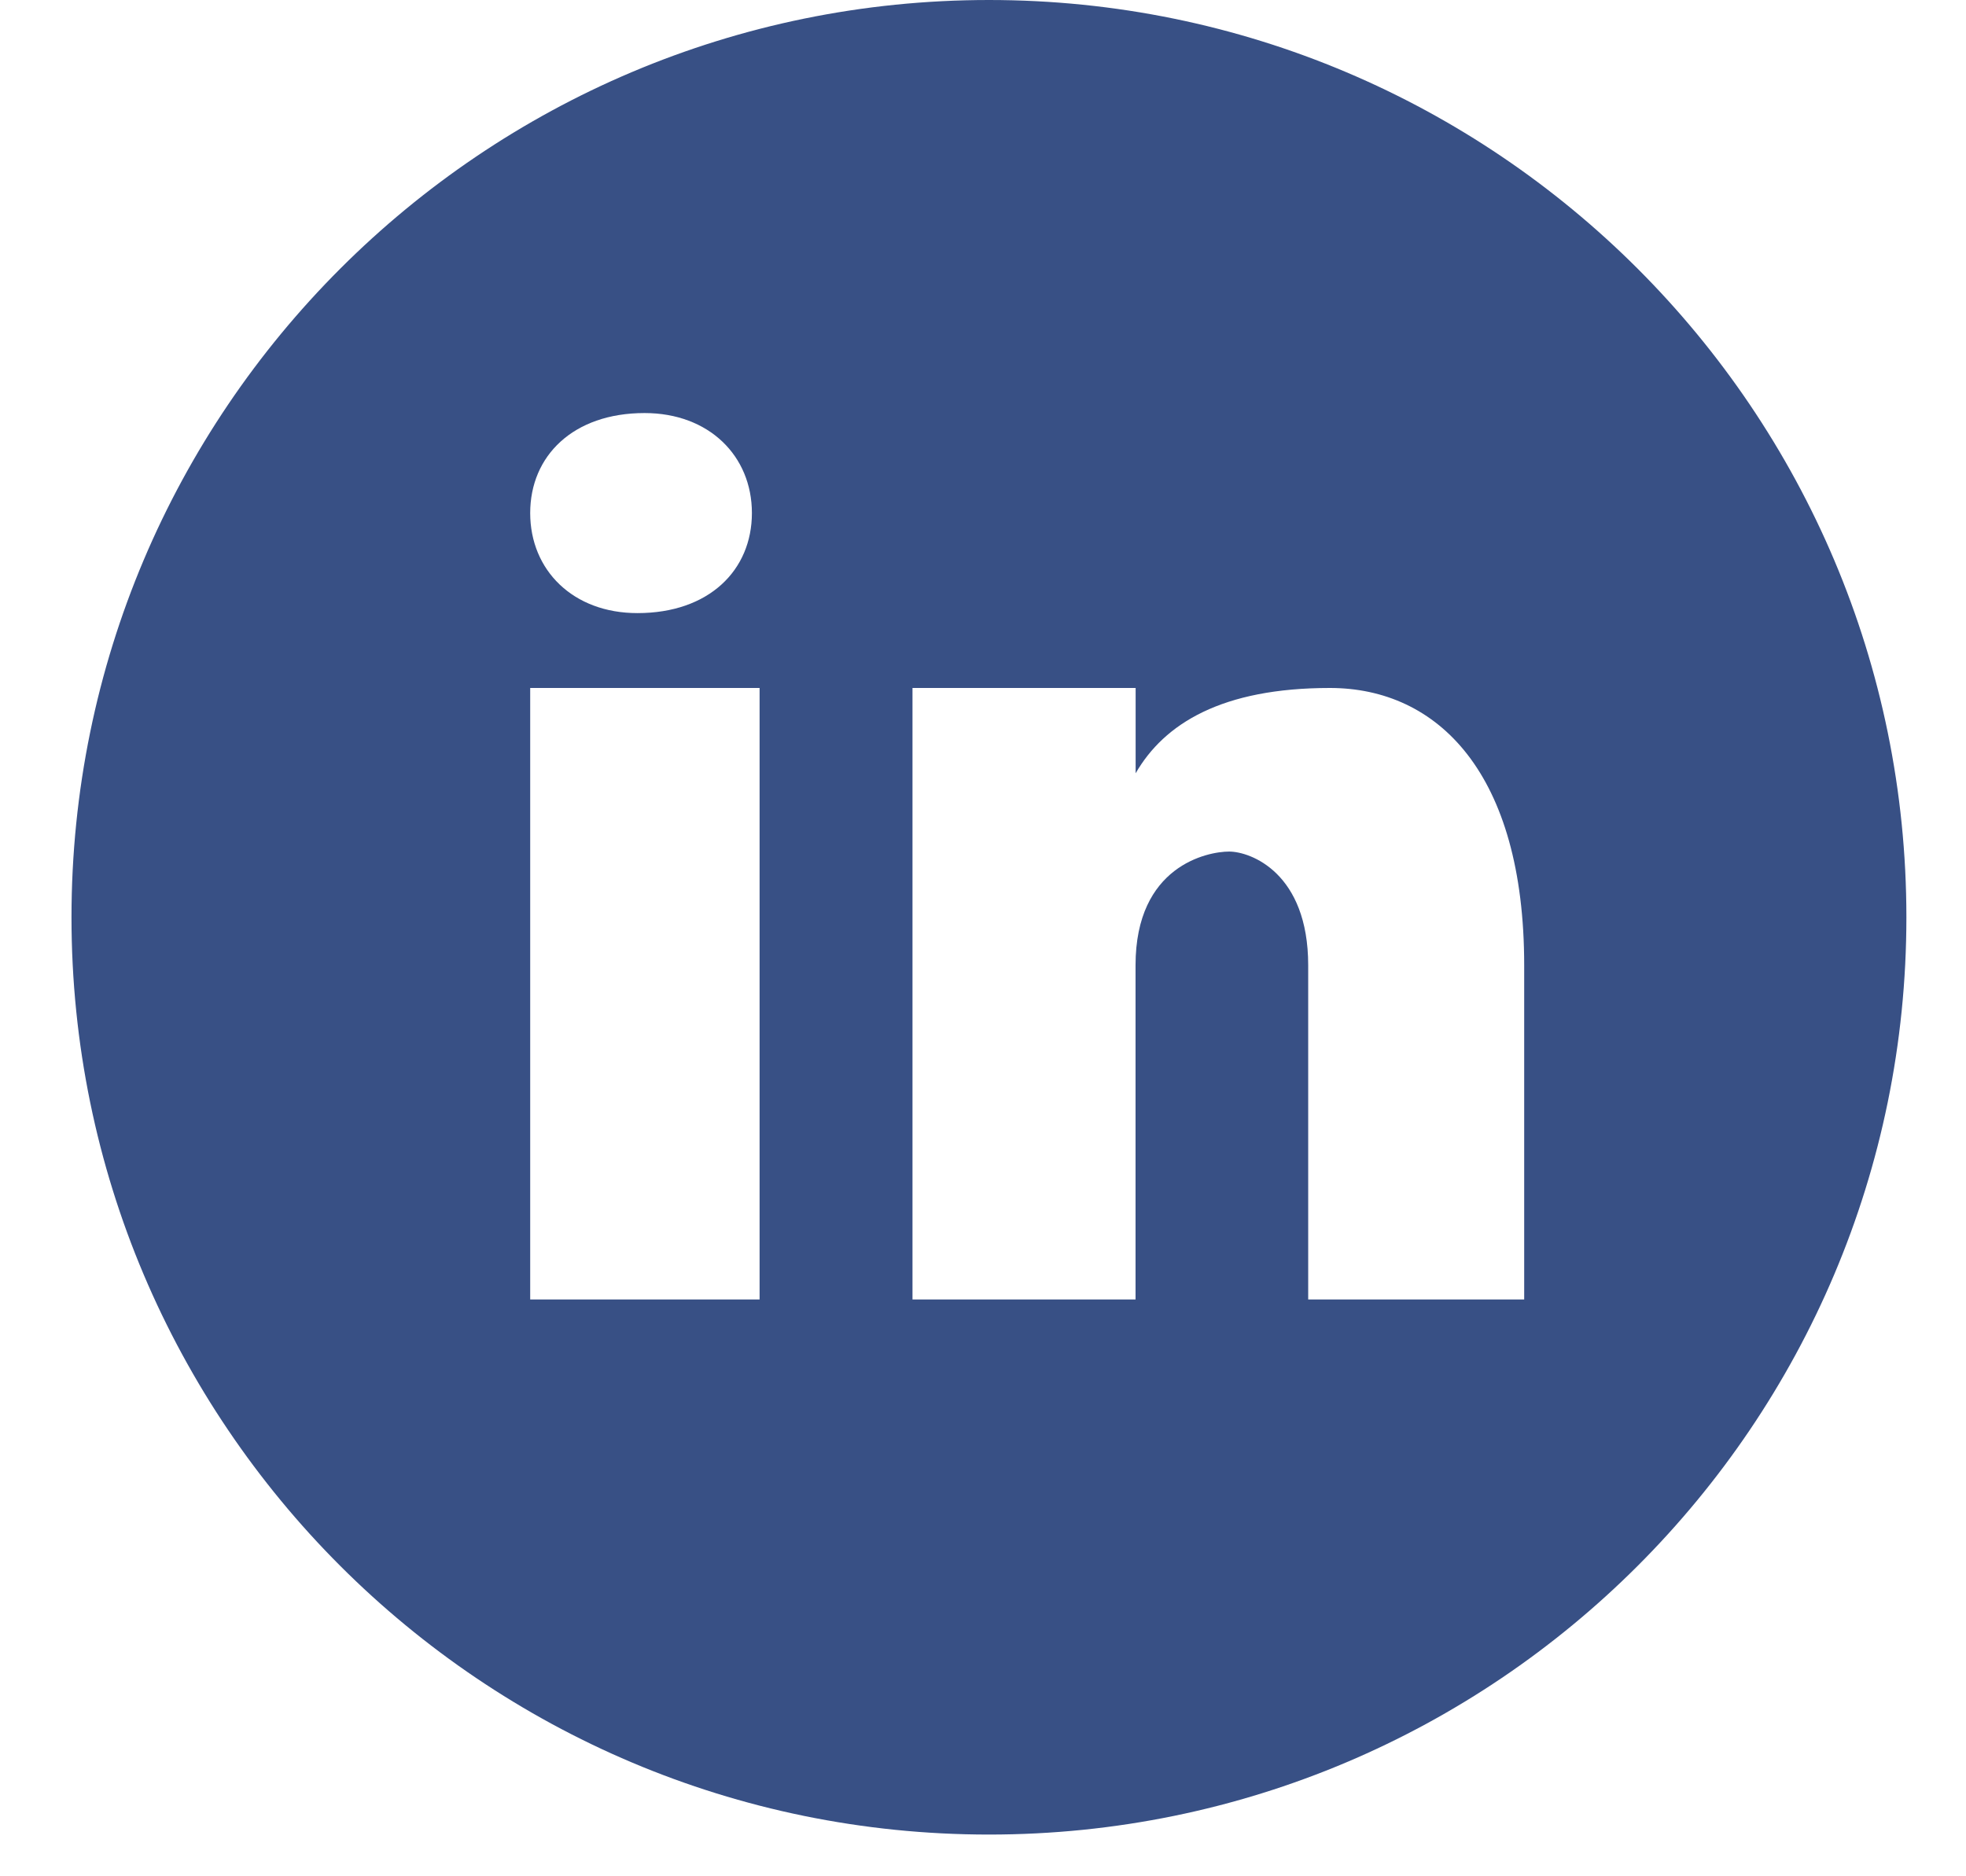 <svg width="22" height="21" viewBox="0 0 22 21" fill="none" xmlns="http://www.w3.org/2000/svg">
<path d="M11.067 0C5.397 0 0.8 4.597 0.8 10.267C0.8 15.936 5.397 20.533 11.067 20.533C16.736 20.533 21.333 15.936 21.333 10.267C21.333 4.597 16.736 0 11.067 0ZM7.213 4.623C7.934 4.623 8.414 5.103 8.414 5.742C8.414 6.382 7.934 6.862 7.134 6.862C6.413 6.863 5.933 6.382 5.933 5.742C5.933 5.103 6.413 4.623 7.213 4.623ZM8.5 14.544H5.933V7.7H8.5V14.544ZM17.056 14.544H14.639V10.804C14.639 9.77 13.995 9.531 13.754 9.531C13.513 9.531 12.707 9.69 12.707 10.804C12.707 10.963 12.707 14.544 12.707 14.544H10.211V7.7H12.708V8.655C13.029 8.098 13.674 7.7 14.882 7.7C16.09 7.7 17.056 8.655 17.056 10.804V14.544Z" fill="#385085"/>
</svg>
